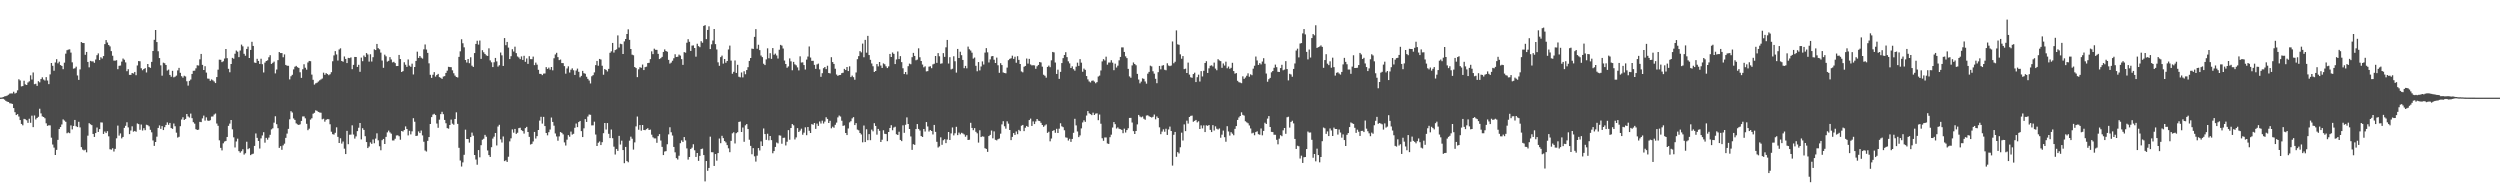 <?xml version="1.0" encoding="UTF-8"?>
<svg xmlns="http://www.w3.org/2000/svg" width="1920" height="150">
  <path d="M0 74.982h1v1.000H0zM1 74.895h1v1.000H1zM2 74.475h1v1.420H2zM3 74.042h1v2.525H3zM4 73.835h1v3.629H4zM5 73.431h1v4.655H5zM6 72.781h1v5.534H6zM7 71.911h1v7.408H7zM8 71.735h1v7.723H8zM9 71.783h1v8.018H9zM10 70.464h1v12.533H10zM11 71.809h1v14.378H11zM12 71.263h1v17.131H12zM13 69.400h1v18.230H13zM14 60.881h1v28.594H14zM15 61.774h1v30.461H15zM16 66.371h1v28.787H16zM17 66.079h1v30.159H17zM18 62.017h1v29.256H18zM19 64.806h1v26.860H19zM20 65.304h1v27.074H20zM21 63.345h1v31.008H21zM22 62.461h1v28.738H22zM23 57.837h1v36.451H23zM24 61.100h1v27.721H24zM25 55.664h1v41.953H25zM26 64.675h1v24.015H26zM27 64.306h1v27.443H27zM28 65.943h1v24.667H28zM29 62.363h1v27.355H29zM30 63.228h1v20.281H30zM31 60.733h1v26.352H31zM32 59.408h1v30.003H32zM33 61.083h1v28.771H33zM34 61.830h1v29.000H34zM35 59.238h1v35.459H35zM36 61.855h1v34.812H36zM37 64.639h1v31.583H37zM38 57.144h1v39.169H38zM39 48.378h1v57.326H39zM40 50.558h1v60.447H40zM41 54.338h1v59.014H41zM42 47.978h1v71.083H42zM43 45.471h1v69.640H43zM44 48.651h1v58.784H44zM45 47.383h1v51.723H45zM46 49.958h1v47.625H46zM47 50.636h1v44.943H47zM48 53.142h1v38.532H48zM49 48.114h1v44.454H49zM50 41.235h1v52.329H50zM51 38.529h1v63.813H51zM52 38.069h1v63.674H52zM53 37.883h1v64.417H53zM54 40.419h1v55.886H54zM55 47.869h1v51.487H55zM56 52.742h1v43.988H56zM57 52.417h1v39.682H57zM58 51.194h1v45.758H58zM59 57.948h1v39.614H59zM60 61.342h1v32.195H60zM61 53.297h1v44.559H61zM62 32.287h1v80.696H62zM63 32.975h1v81.923H63zM64 33.099h1v82.414H64zM65 42.071h1v72.905H65zM66 39.860h1v77.122H66zM67 47.589h1v56.581H67zM68 51.723h1v42.890H68zM69 46.747h1v48.669H69zM70 47.158h1v48.932H70zM71 47.155h1v55.684H71zM72 48.246h1v56.944H72zM73 45.720h1v56.500H73zM74 42.382h1v55.562H74zM75 41.015h1v60.294H75zM76 46.115h1v53.036H76zM77 43.988h1v50.015H77zM78 44.949h1v49.159H78zM79 43.072h1v59.813H79zM80 33.918h1v67.123H80zM81 30.766h1v71.436H81zM82 32.640h1v68.133H82zM83 34.566h1v70.115H83zM84 35.638h1v79.008H84zM85 39.255h1v75.693H85zM86 42.799h1v71.079H86zM87 46.544h1v69.835H87zM88 46.604h1v67.733H88zM89 46.241h1v59.985H89zM90 53.162h1v43.279H90zM91 50.548h1v53.600H91zM92 50.339h1v52.116H92zM93 47.326h1v58.953H93zM94 44.966h1v60.218H94zM95 45.899h1v52.286H95zM96 47.941h1v48.667H96zM97 54.668h1v39.244H97zM98 53.145h1v44.691H98zM99 57.509h1v45.517H99zM100 57.522h1v42.725H100zM101 56.075h1v40.964H101zM102 56.466h1v44.670H102zM103 55.259h1v45.295H103zM104 57.773h1v43.375H104zM105 50.271h1v44.562H105zM106 46.878h1v48.448H106zM107 47.059h1v52.629H107zM108 52.447h1v43.200H108zM109 53.978h1v46.258H109zM110 52.976h1v45.480H110zM111 52.340h1v47.640H111zM112 55.655h1v40.147H112zM113 49.157h1v46.994H113zM114 51.532h1v45.486H114zM115 52.146h1v47.528H115zM116 47.514h1v54.136H116zM117 39.151h1v68.714H117zM118 30.543h1v81.470H118zM119 23.048h1v86.011H119zM120 32.327h1v72.628H120zM121 39.372h1v58.904H121zM122 44.620h1v51.698H122zM123 50.175h1v48.801H123zM124 58.124h1v38.724H124zM125 48.108h1v51.782H125zM126 48.580h1v49.098H126zM127 49.945h1v46.004H127zM128 54.181h1v39.838H128zM129 53.432h1v42.390H129zM130 57.550h1v36.886H130zM131 58.922h1v39.419H131zM132 54.365h1v44.601H132zM133 59.382h1v35.478H133zM134 58.864h1v38.090H134zM135 58.057h1v43.835H135zM136 54.042h1v51.642H136zM137 52.100h1v52.956H137zM138 55.925h1v40.977H138zM139 58.530h1v33.267H139zM140 59.643h1v30.410H140zM141 58.169h1v34.002H141zM142 58.727h1v32.603H142zM143 62.416h1v25.128H143zM144 65.720h1v23.748H144zM145 62.116h1v28.139H145zM146 61.090h1v26.131H146zM147 56.799h1v33.992H147zM148 54.352h1v39.515H148zM149 54.252h1v40.737H149zM150 52.467h1v46.774H150zM151 50.147h1v49.702H151zM152 50.328h1v49.266H152zM153 45.563h1v48.028H153zM154 41.435h1v52.354H154zM155 49.820h1v41.122H155zM156 53.753h1v35.026H156zM157 50.835h1v41.786H157zM158 55.736h1v34.361H158zM159 60.337h1v32.214H159zM160 60.469h1v32.402H160zM161 62.046h1v30.259H161zM162 60.997h1v28.571H162zM163 61.710h1v27.758H163zM164 62.568h1v25.420H164zM165 63.798h1v23.401H165zM166 59.172h1v35.717H166zM167 53.500h1v43.114H167zM168 45.823h1v61.931H168zM169 45.942h1v67.608H169zM170 47.708h1v67.818H170zM171 47.043h1v63.057H171zM172 44.931h1v63.771H172zM173 37.629h1v70.632H173zM174 44.686h1v60.505H174zM175 52.826h1v43.842H175zM176 55.486h1v39.425H176zM177 49.159h1v43.024H177zM178 44.432h1v54.894H178zM179 45.116h1v60.365H179zM180 41.271h1v71.974H180zM181 38.786h1v69.843H181zM182 39.691h1v66.825H182zM183 43.857h1v72.202H183zM184 38.791h1v78.442H184zM185 34.236h1v81.882H185zM186 35.579h1v79.081H186zM187 41.337h1v77.374H187zM188 42.795h1v74.909H188zM189 37.562h1v71.276H189zM190 35.776h1v78.804H190zM191 44.565h1v69.267H191zM192 38.329h1v80.816H192zM193 32.079h1v86.367H193zM194 35.293h1v82.744H194zM195 48.047h1v64.004H195zM196 48.309h1v54.200H196zM197 45.178h1v60.727H197zM198 46.804h1v61.421H198zM199 49.125h1v64.930H199zM200 45.121h1v61.146H200zM201 49.305h1v54.751H201zM202 55.670h1v45.871H202zM203 48.072h1v61.484H203zM204 46.861h1v59.038H204zM205 46.355h1v60.907H205zM206 43.968h1v61.735H206zM207 42.391h1v61.136H207zM208 49.089h1v50.274H208zM209 48.243h1v50.323H209zM210 47.292h1v46.897H210zM211 56.387h1v32.894H211zM212 53.405h1v41.987H212zM213 46.194h1v52.256H213zM214 40.005h1v73.548H214zM215 40.731h1v71.487H215zM216 40.770h1v74.295H216zM217 44.003h1v67.675H217zM218 41.774h1v68.554H218zM219 49.861h1v56.004H219zM220 50.492h1v52.103H220zM221 50.543h1v48.416H221zM222 60.967h1v30.692H222zM223 58.590h1v26.809H223zM224 57.446h1v28.960H224zM225 53.277h1v37.718H225zM226 51.272h1v40.854H226zM227 50.590h1v44.172H227zM228 51.594h1v43.969H228zM229 52.168h1v43.832H229zM230 55.480h1v40.005H230zM231 59.788h1v33.108H231zM232 53.197h1v36.255H232zM233 49.359h1v40.034H233zM234 52.010h1v38.888H234zM235 53.482h1v41.608H235zM236 47.984h1v51.989H236zM237 46.797h1v52.032H237zM238 46.978h1v44.883H238zM239 57.272h1v33.548H239zM240 61.305h1v26.063H240zM241 64.975h1v21.636H241zM242 63.986h1v20.767H242zM243 63.518h1v21.632H243zM244 62.621h1v23.344H244zM245 61.705h1v24.662H245zM246 61.016h1v25.569H246zM247 60.293h1v31.358H247zM248 55.830h1v35.357H248zM249 57.437h1v36.020H249zM250 56.190h1v35.819H250zM251 56.872h1v34.620H251zM252 57.763h1v33.856H252zM253 57.037h1v38.383H253zM254 55.458h1v45.721H254zM255 47.029h1v56.025H255zM256 42.569h1v60.789H256zM257 39.257h1v62.750H257zM258 41.840h1v55.970H258zM259 46.484h1v58.616H259zM260 38.009h1v71.801H260zM261 37.111h1v69.092H261zM262 46.859h1v63.432H262zM263 47.402h1v61.271H263zM264 43.373h1v70.817H264zM265 45.249h1v73.082H265zM266 48.411h1v52.086H266zM267 44.451h1v66.275H267zM268 44.641h1v58.825H268zM269 44.087h1v59.283H269zM270 53.143h1v43.134H270zM271 49.806h1v53.516H271zM272 43.703h1v62.725H272zM273 43.774h1v61.006H273zM274 51.399h1v49.289H274zM275 49.789h1v48.296H275zM276 55.151h1v39.316H276zM277 44.214h1v62.819H277zM278 47.005h1v51.443H278zM279 42.662h1v57.101H279zM280 43.851h1v60.775H280zM281 40.774h1v68.335H281zM282 41.839h1v71.870H282zM283 47.318h1v65.231H283zM284 41.665h1v67.691H284zM285 47.248h1v63.260H285zM286 43.917h1v63.186H286zM287 37.871h1v72.179H287zM288 38.437h1v68.031H288zM289 33.746h1v68.633H289zM290 37.032h1v70.727H290zM291 37.896h1v74.422H291zM292 40.402h1v74.985H292zM293 46.494h1v61.202H293zM294 52.066h1v54.643H294zM295 41.970h1v68.637H295zM296 43.258h1v61.851H296zM297 47.289h1v54.368H297zM298 46.689h1v53.622H298zM299 43.871h1v57.823H299zM300 45.650h1v56.996H300zM301 47.914h1v59.958H301zM302 47.441h1v60.451H302zM303 48.499h1v58.068H303zM304 50.757h1v53.289H304zM305 50.685h1v53.183H305zM306 42.192h1v62.483H306zM307 45.385h1v61.926H307zM308 55.315h1v45.303H308zM309 54.606h1v46.443H309zM310 47.841h1v52.045H310zM311 49.723h1v47.337H311zM312 51.371h1v47.692H312zM313 45.652h1v58.312H313zM314 50.405h1v50.064H314zM315 51.293h1v51.931H315zM316 48.916h1v51.944H316zM317 57.182h1v33.606H317zM318 51.457h1v42.017H318zM319 46.790h1v57.675H319zM320 39.695h1v64.507H320zM321 44.468h1v56.430H321zM322 42.986h1v59.196H322zM323 44.270h1v55.967H323zM324 45.019h1v58.959H324zM325 37.899h1v70.957H325zM326 34.147h1v81.438H326zM327 38.021h1v78.366H327zM328 40.586h1v67.612H328zM329 48.622h1v56.652H329zM330 57.450h1v37.758H330zM331 59.795h1v30.152H331zM332 57.395h1v30.617H332zM333 55.410h1v32.000H333zM334 58.811h1v29.573H334zM335 57.582h1v37.308H335zM336 56.744h1v41.399H336zM337 59.242h1v32.640H337zM338 59.747h1v27.893H338zM339 60.576h1v25.308H339zM340 58.796h1v28.901H340zM341 58.459h1v33.644H341zM342 56.004h1v38.659H342zM343 54.297h1v44.100H343zM344 51.306h1v47.511H344zM345 51.494h1v44.493H345zM346 51.588h1v40.271H346zM347 54.005h1v40.985H347zM348 56.285h1v39.497H348zM349 58.037h1v33.331H349zM350 59.114h1v27.147H350zM351 59.507h1v35.620H351zM352 43.676h1v69.812H352zM353 39.441h1v83.827H353zM354 30.144h1v97.729H354zM355 33.224h1v91.500H355zM356 36.364h1v82.500H356zM357 46.062h1v53.514H357zM358 48.009h1v58.721H358zM359 45.323h1v61.462H359zM360 48.520h1v61.015H360zM361 44.002h1v61.268H361zM362 50.433h1v51.381H362zM363 51.401h1v52.829H363zM364 40.733h1v78.293H364zM365 33.723h1v88.818H365zM366 31.271h1v95.240H366zM367 34.270h1v80.960H367zM368 31.128h1v89.678H368zM369 45.228h1v66.262H369zM370 38.572h1v68.765H370zM371 40.148h1v66.415H371zM372 41.430h1v62.152H372zM373 42.559h1v62.447H373zM374 42.975h1v72.593H374zM375 37.109h1v81.962H375zM376 46.402h1v74.125H376zM377 47.860h1v65.203H377zM378 51.519h1v54.906H378zM379 47.807h1v57.168H379zM380 44.500h1v57.621H380zM381 47.150h1v64.558H381zM382 51.139h1v46.020H382zM383 50.116h1v45.707H383zM384 40.365h1v66.631H384zM385 42.501h1v66.957H385zM386 50.650h1v54.133H386zM387 29.240h1v94.497H387zM388 34.689h1v88.463H388zM389 32.184h1v92.156H389zM390 36.535h1v83.834H390zM391 45.372h1v63.245H391zM392 43.178h1v63.086H392zM393 37.797h1v61.590H393zM394 39.581h1v62.327H394zM395 35.858h1v63.182H395zM396 40.813h1v62.017H396zM397 43.374h1v58.561H397zM398 44.127h1v54.280H398zM399 45.427h1v52.685H399zM400 43.313h1v56.643H400zM401 46.006h1v54.661H401zM402 42.861h1v59.733H402zM403 47.463h1v50.967H403zM404 44.899h1v52.548H404zM405 49.055h1v52.313H405zM406 43.177h1v61.951H406zM407 45.416h1v65.577H407zM408 45.477h1v65.011H408zM409 43.464h1v65.157H409zM410 50.018h1v51.311H410zM411 48.090h1v58.308H411zM412 49.672h1v54.890H412zM413 53.627h1v46.193H413zM414 56.703h1v35.935H414zM415 56.767h1v32.936H415zM416 57.677h1v37.250H416zM417 56.547h1v33.204H417zM418 56.440h1v40.386H418zM419 51.535h1v50.634H419zM420 52.930h1v50.991H420zM421 51.896h1v49.617H421zM422 53.458h1v46.039H422zM423 51.451h1v38.790H423zM424 54.006h1v39.639H424zM425 44.760h1v51.770H425zM426 41.831h1v60.650H426zM427 40.576h1v64.219H427zM428 43.865h1v64.193H428zM429 46.182h1v58.547H429zM430 45.712h1v55.699H430zM431 48.447h1v53.582H431zM432 48.475h1v54.728H432zM433 50.805h1v58.545H433zM434 56.566h1v55.222H434zM435 52.597h1v54.690H435zM436 50.966h1v52.833H436zM437 55.699h1v49.316H437zM438 53.575h1v47.488H438zM439 52.487h1v50.909H439zM440 53.957h1v48.808H440zM441 57.573h1v40.581H441zM442 54.172h1v40.705H442zM443 52.689h1v44.972H443zM444 55.146h1v38.602H444zM445 59.407h1v33.466H445zM446 58.251h1v42.473H446zM447 54.424h1v50.831H447zM448 56.240h1v42.295H448zM449 56.629h1v34.870H449zM450 58.914h1v34.707H450zM451 60.572h1v28.942H451zM452 61.844h1v26.094H452zM453 64.088h1v24.093H453zM454 58.590h1v37.698H454zM455 57.684h1v38.568H455zM456 55.595h1v37.836H456zM457 50.012h1v53.301H457zM458 46.791h1v65.353H458zM459 50.478h1v59.151H459zM460 45.253h1v63.395H460zM461 45.735h1v65.680H461zM462 50.485h1v58.726H462zM463 57.411h1v44.911H463zM464 53.046h1v41.432H464zM465 53.709h1v45.782H465zM466 54.896h1v39.641H466zM467 52.888h1v49.862H467zM468 40.564h1v65.481H468zM469 39.426h1v60.071H469zM470 32.969h1v73.163H470zM471 40.370h1v72.270H471zM472 38.474h1v80.212H472zM473 37.871h1v76.521H473zM474 27.167h1v88.678H474zM475 36.515h1v67.846H475zM476 33.594h1v77.396H476zM477 33.948h1v74.105H477zM478 41.487h1v73.759H478zM479 31.817h1v93.518H479zM480 29.938h1v82.915H480zM481 26.099h1v97.603H481zM482 22.523h1v102.114H482zM483 30.610h1v77.420H483zM484 37.613h1v67.370H484zM485 42.003h1v64.552H485zM486 42.456h1v72.447H486zM487 51.474h1v57.887H487zM488 52.256h1v44.810H488zM489 59.236h1v30.281H489zM490 53.243h1v46.391H490zM491 51.629h1v44.402H491zM492 52.086h1v48.246H492zM493 49.550h1v46.445H493zM494 53.831h1v46.004H494zM495 51.542h1v48.463H495zM496 51.198h1v47.983H496zM497 48.446h1v50.014H497zM498 48.232h1v51.616H498zM499 45.425h1v54.093H499zM500 39.432h1v63.995H500zM501 41.556h1v63.890H501zM502 37.393h1v68.895H502zM503 38.255h1v68.040H503zM504 38.297h1v71.382H504zM505 41.386h1v63.167H505zM506 45.361h1v57.663H506zM507 44.708h1v63.218H507zM508 43.697h1v69.091H508zM509 39.880h1v79.187H509zM510 37.926h1v78.450H510zM511 39.189h1v76.890H511zM512 39.738h1v71.077H512zM513 45.955h1v57.247H513zM514 48.825h1v48.932H514zM515 48.069h1v53.503H515zM516 46.628h1v57.455H516zM517 44.763h1v68.068H517zM518 41.696h1v75.306H518zM519 43.786h1v77.646H519zM520 43.566h1v78.930H520zM521 41.926h1v77.675H521zM522 42.709h1v67.281H522zM523 45.436h1v62.400H523zM524 49.798h1v59.231H524zM525 40.037h1v65.233H525zM526 40.438h1v67.382H526zM527 32.816h1v81.174H527zM528 30.085h1v92.501H528zM529 32.110h1v88.478H529zM530 39.110h1v75.341H530zM531 35.038h1v78.353H531zM532 34.876h1v75.939H532zM533 36.839h1v78.566H533zM534 43.523h1v76.992H534zM535 33.608h1v83.894H535zM536 35.450h1v88.091H536zM537 36.252h1v83.458H537zM538 31.649h1v82.831H538zM539 32.813h1v81.297H539zM540 19.924h1v99.191H540zM541 19.315h1v119.995H541zM542 30.076h1v93.598H542zM543 22.967h1v108.200H543zM544 20.223h1v108.750H544zM545 37.695h1v67.243H545zM546 34.058h1v82.840H546zM547 31.151h1v85.769H547zM548 22.247h1v105.171H548zM549 33.912h1v84.401H549zM550 38.005h1v85.403H550zM551 47.849h1v69.689H551zM552 50.517h1v55.857H552zM553 43.867h1v66.134H553zM554 42.722h1v61.574H554zM555 48.864h1v57.215H555zM556 45.294h1v63.060H556zM557 48.161h1v61.233H557zM558 46.837h1v64.610H558zM559 38.002h1v75.926H559zM560 35.044h1v81.826H560zM561 46.527h1v61.664H561zM562 56.615h1v45.809H562zM563 55.149h1v46.412H563zM564 46.412h1v63.771H564zM565 56.015h1v46.272H565zM566 49.785h1v51.761H566zM567 58.950h1v34.690H567zM568 59.384h1v33.950H568zM569 55.658h1v45.728H569zM570 59.438h1v38.515H570zM571 54.740h1v54.137H571zM572 57.049h1v39.185H572zM573 53.822h1v41.447H573zM574 51.629h1v47.477H574zM575 46.779h1v60.539H575zM576 44.546h1v67.502H576zM577 37.303h1v81.167H577zM578 37.581h1v76.209H578zM579 28.296h1v91.743H579zM580 22.356h1v101.752H580zM581 37.447h1v82.116H581zM582 34.337h1v79.388H582zM583 38.523h1v77.022H583zM584 42.675h1v65.926H584zM585 43.874h1v68.236H585zM586 48.960h1v49.692H586zM587 49.985h1v52.963H587zM588 45.621h1v61.813H588zM589 37.133h1v65.559H589zM590 44.730h1v63.040H590zM591 40.835h1v63.615H591zM592 45.191h1v62.454H592zM593 36.932h1v80.787H593zM594 42.020h1v73.983H594zM595 41.183h1v71.667H595zM596 42.587h1v66.864H596zM597 44.975h1v65.149H597zM598 38.208h1v65.730H598zM599 34.440h1v69.719H599zM600 35.025h1v75.382H600zM601 37.257h1v68.645H601zM602 46.480h1v59.241H602zM603 49.161h1v62.557H603zM604 52.014h1v56.821H604zM605 50.977h1v48.945H605zM606 44.846h1v62.475H606zM607 47.120h1v51.189H607zM608 53.950h1v41.345H608zM609 47.491h1v48.755H609zM610 49.413h1v57.676H610zM611 50.151h1v55.349H611zM612 51.748h1v46.651H612zM613 54.072h1v47.323H613zM614 43.265h1v57.058H614zM615 48.017h1v50.820H615zM616 47.892h1v55.591H616zM617 49.996h1v51.872H617zM618 53.389h1v44.387H618zM619 45.765h1v58.057H619zM620 43.438h1v54.091H620zM621 35.706h1v64.729H621zM622 44.177h1v57.988H622zM623 46.767h1v48.562H623zM624 46.719h1v49.088H624zM625 49.840h1v44.630H625zM626 52.883h1v46.095H626zM627 49.473h1v45.454H627zM628 48.851h1v47.807H628zM629 53.316h1v39.954H629zM630 58.970h1v35.916H630zM631 56.214h1v36.460H631zM632 52.362h1v42.486H632zM633 51.462h1v41.934H633zM634 53.087h1v36.962H634zM635 50.497h1v40.829H635zM636 56.077h1v38.363H636zM637 56.356h1v36.420H637zM638 43.931h1v54.642H638zM639 47.683h1v49.578H639zM640 49.123h1v49.001H640zM641 52.783h1v43.042H641zM642 57.250h1v36.903H642zM643 58.242h1v31.898H643zM644 57.660h1v31.049H644zM645 57.544h1v31.946H645zM646 56.161h1v36.574H646zM647 55.874h1v40.810H647zM648 52.908h1v43.422H648zM649 53.821h1v48.342H649zM650 51.453h1v52.265H650zM651 54.561h1v44.108H651zM652 50.958h1v43.055H652zM653 59.165h1v33.898H653zM654 58.086h1v32.847H654zM655 59.294h1v30.639H655zM656 61.244h1v34.822H656zM657 55.670h1v38.882H657zM658 45.466h1v54.085H658zM659 43.131h1v56.956H659zM660 39.245h1v62.874H660zM661 40.255h1v63.014H661zM662 33.490h1v75.826H662zM663 43.985h1v52.403H663zM664 30.642h1v78.449H664zM665 40.442h1v58.810H665zM666 27.553h1v80.122H666zM667 42.270h1v60.752H667zM668 45.933h1v61.725H668zM669 48.752h1v50.788H669zM670 50.877h1v50.004H670zM671 55.248h1v39.376H671zM672 54.543h1v42.194H672zM673 49.224h1v54.186H673zM674 50.974h1v48.049H674zM675 47.616h1v52.819H675zM676 50.320h1v58.752H676zM677 52.192h1v55.134H677zM678 48.686h1v51.361H678zM679 49.355h1v53.418H679zM680 50.924h1v52.038H680zM681 52.259h1v56.195H681zM682 51.016h1v50.364H682zM683 41.407h1v56.885H683zM684 43.792h1v52.383H684zM685 40.313h1v59.741H685zM686 41.381h1v56.583H686zM687 49.220h1v48.117H687zM688 45.682h1v57.446H688zM689 39.522h1v64.164H689zM690 45.367h1v55.788H690zM691 43.104h1v64.343H691zM692 47.710h1v60.685H692zM693 52.406h1v43.842H693zM694 56.864h1v45.119H694zM695 55.319h1v40.502H695zM696 57.176h1v32.969H696zM697 50.818h1v44.435H697zM698 48.830h1v50.223H698zM699 49.356h1v55.442H699zM700 43.927h1v71.193H700zM701 40.623h1v70.118H701zM702 42.976h1v68.290H702zM703 46.308h1v52.827H703zM704 45.778h1v49.490H704zM705 37.114h1v61.927H705zM706 43.964h1v56.263H706zM707 46.847h1v57.671H707zM708 49.565h1v55.666H708zM709 51.725h1v47.343H709zM710 50.936h1v50.055H710zM711 54.849h1v38.876H711zM712 54.611h1v42.512H712zM713 51.220h1v49.778H713zM714 50.870h1v49.012H714zM715 52.356h1v48.276H715zM716 49.467h1v53.813H716zM717 48.949h1v46.996H717zM718 42.994h1v58.294H718zM719 48.278h1v60.620H719zM720 40.792h1v72.495H720zM721 43.208h1v69.244H721zM722 48.967h1v56.513H722zM723 48.641h1v62.590H723zM724 40.800h1v66.918H724zM725 43.675h1v63.235H725zM726 36.369h1v73.550H726zM727 30.659h1v76.490H727zM728 48.781h1v52.611H728zM729 43.933h1v63.598H729zM730 53.320h1v49.113H730zM731 52.775h1v45.130H731zM732 43.210h1v60.790H732zM733 47.027h1v55.318H733zM734 55.746h1v41.647H734zM735 37.569h1v66.207H735zM736 44.541h1v57.296H736zM737 39.748h1v63.435H737zM738 42.409h1v59.557H738zM739 46.052h1v56.461H739zM740 52.398h1v50.883H740zM741 50.589h1v54.441H741zM742 52.464h1v51.369H742zM743 35.800h1v71.732H743zM744 37.848h1v69.446H744zM745 38.823h1v55.509H745zM746 40.430h1v57.822H746zM747 45.024h1v54.944H747zM748 44.206h1v54.185H748zM749 50.536h1v50.677H749zM750 54.743h1v47.634H750zM751 47.685h1v61.811H751zM752 54.043h1v46.010H752zM753 51.042h1v54.231H753zM754 47.149h1v57.536H754zM755 49.550h1v55.404H755zM756 40.388h1v73.411H756zM757 36.960h1v77.408H757zM758 40.212h1v76.410H758zM759 47.954h1v56.547H759zM760 45.630h1v57.940H760zM761 43.283h1v56.975H761zM762 43.022h1v63.207H762zM763 45.865h1v55.057H763zM764 48.393h1v58.960H764zM765 44.224h1v63.597H765zM766 50.101h1v56.829H766zM767 55.922h1v50.487H767zM768 48.514h1v54.153H768zM769 49.955h1v45.560H769zM770 55.657h1v37.414H770zM771 56.049h1v40.946H771zM772 56.295h1v42.539H772zM773 51.899h1v41.295H773zM774 46.245h1v48.725H774zM775 45.230h1v54.587H775zM776 44.745h1v62.881H776zM777 42.764h1v62.331H777zM778 45.201h1v57.015H778zM779 43.568h1v60.036H779zM780 48.182h1v52.776H780zM781 43.161h1v59.924H781zM782 45.986h1v53.729H782zM783 49.138h1v51.583H783zM784 54.885h1v41.697H784zM785 55.528h1v40.417H785zM786 51.253h1v49.440H786zM787 50.632h1v47.466H787zM788 44.966h1v51.761H788zM789 48.837h1v48.673H789zM790 45.196h1v47.019H790zM791 49.492h1v41.586H791zM792 50.208h1v46.530H792zM793 50.056h1v43.162H793zM794 50.204h1v45.090H794zM795 52.835h1v40.468H795zM796 50.871h1v40.539H796zM797 49.890h1v42.847H797zM798 47.621h1v45.335H798zM799 47.987h1v46.314H799zM800 51.187h1v44.829H800zM801 57.399h1v40.007H801zM802 58.184h1v38.175H802zM803 59.659h1v35.861H803zM804 51.419h1v50.628H804zM805 50.368h1v50.814H805zM806 51.596h1v56.963H806zM807 46.359h1v60.030H807zM808 39.887h1v60.693H808zM809 40.247h1v59.716H809zM810 48.021h1v53.952H810zM811 56.802h1v42.138H811zM812 53.481h1v48.648H812zM813 60.593h1v38.198H813zM814 55.185h1v39.470H814zM815 48.420h1v48.623H815zM816 44.635h1v53.034H816zM817 42.245h1v57.781H817zM818 40.074h1v65.448H818zM819 43.899h1v61.859H819zM820 47.127h1v60.781H820zM821 48.676h1v57.943H821zM822 52.243h1v56.706H822zM823 50.933h1v55.775H823zM824 53.151h1v48.832H824zM825 54.251h1v36.992H825zM826 51.193h1v45.126H826zM827 48.117h1v52.842H827zM828 50.569h1v54.733H828zM829 45.438h1v58.563H829zM830 48.113h1v50.486H830zM831 55.106h1v38.939H831zM832 52.685h1v39.734H832zM833 53.683h1v39.901H833zM834 58.442h1v30.291H834zM835 60.957h1v24.331H835zM836 62.582h1v24.439H836zM837 63.325h1v24.343H837zM838 62.043h1v26.380H838zM839 61.810h1v24.733H839zM840 62.672h1v25.668H840zM841 63.946h1v23.293H841zM842 63.072h1v23.943H842zM843 58.780h1v33.550H843zM844 58.055h1v29.925H844zM845 54.118h1v40.896H845zM846 47.154h1v59.016H846zM847 45.391h1v62.752H847zM848 46.424h1v59.154H848zM849 43.498h1v62.078H849zM850 49.643h1v60.530H850zM851 48.021h1v62.543H851zM852 48.036h1v57.341H852zM853 46.257h1v57.156H853zM854 48.109h1v49.819H854zM855 53.893h1v39.847H855zM856 48.874h1v46.487H856zM857 51.854h1v46.852H857zM858 50.420h1v47.399H858zM859 46.349h1v52.582H859zM860 43.731h1v55.513H860zM861 36.411h1v63.341H861zM862 36.401h1v65.921H862zM863 39.896h1v58.895H863zM864 43.286h1v58.478H864zM865 44.660h1v55.230H865zM866 52.891h1v45.639H866zM867 58.651h1v31.928H867zM868 59.704h1v30.809H868zM869 50.233h1v43.882H869zM870 47.991h1v52.729H870zM871 49.146h1v53.766H871zM872 50.099h1v50.514H872zM873 56.728h1v38.789H873zM874 61.091h1v27.194H874zM875 63.988h1v25.530H875zM876 62.645h1v27.459H876zM877 60.165h1v29.309H877zM878 60.588h1v30.586H878zM879 62.547h1v29.392H879zM880 64.272h1v24.461H880zM881 56.565h1v31.968H881zM882 55.175h1v34.130H882zM883 50.436h1v39.359H883zM884 50.984h1v39.290H884zM885 54.720h1v34.992H885zM886 56.560h1v31.413H886zM887 60.495h1v31.139H887zM888 63.877h1v25.587H888zM889 55.465h1v35.168H889zM890 50.634h1v47.178H890zM891 53.269h1v49.814H891zM892 50.431h1v50.647H892zM893 50.021h1v49.312H893zM894 53.547h1v47.631H894zM895 53.958h1v44.924H895zM896 48.596h1v55.045H896zM897 50.337h1v49.067H897zM898 50.771h1v46.480H898zM899 50.339h1v50.290H899zM900 31.839h1v95.345H900zM901 48.574h1v54.936H901zM902 47.387h1v53.914H902zM903 23.360h1v97.067H903zM904 34.052h1v82.809H904zM905 34.408h1v83.434H905zM906 41.729h1v71.370H906zM907 45.126h1v56.750H907zM908 43.075h1v64.856H908zM909 53.099h1v42.436H909zM910 52.740h1v47.954H910zM911 56.074h1v36.587H911zM912 48.102h1v46.830H912zM913 57.280h1v32.569H913zM914 59.353h1v29.621H914zM915 59.729h1v29.046H915zM916 56.864h1v36.623H916zM917 55.795h1v37.008H917zM918 63.013h1v29.116H918zM919 59.296h1v34.729H919zM920 57.331h1v35.815H920zM921 62.618h1v36.469H921zM922 54.609h1v41.720H922zM923 58.707h1v39.888H923zM924 54.376h1v41.917H924zM925 48.395h1v53.008H925zM926 46.983h1v49.296H926zM927 56.003h1v40.644H927zM928 52.487h1v43.531H928zM929 50.477h1v49.261H929zM930 50.159h1v51.275H930zM931 51.024h1v45.060H931zM932 48.074h1v52.186H932zM933 52.700h1v44.305H933zM934 53.952h1v44.927H934zM935 45.477h1v54.028H935zM936 46.437h1v52.212H936zM937 46.961h1v58.833H937zM938 52.070h1v51.342H938zM939 48.747h1v51.558H939zM940 50.322h1v55.028H940zM941 47.355h1v61.496H941zM942 52.435h1v44.478H942zM943 51.075h1v49.868H943zM944 52.863h1v51.272H944zM945 52.057h1v49.471H945zM946 48.236h1v54.395H946zM947 54.571h1v49.308H947zM948 56.583h1v42.366H948zM949 56.123h1v40.675H949zM950 62.033h1v30.072H950zM951 63.118h1v27.095H951zM952 63.433h1v25.644H952zM953 63.883h1v22.365H953zM954 58.622h1v29.592H954zM955 60.591h1v28.214H955zM956 59.569h1v33.575H956zM957 58.151h1v35.802H957zM958 56.318h1v38.357H958zM959 58.931h1v37.416H959zM960 57.080h1v41.593H960zM961 57.738h1v44.718H961zM962 52.747h1v49.214H962zM963 50.472h1v53.412H963zM964 43.405h1v57.998H964zM965 46.454h1v54.408H965zM966 49.877h1v53.199H966zM967 48.474h1v54.997H967zM968 49.441h1v49.205H968zM969 47.283h1v56.666H969zM970 44.681h1v55.881H970zM971 48.948h1v45.321H971zM972 56.462h1v38.780H972zM973 62.792h1v28.311H973zM974 60.831h1v28.302H974zM975 59.784h1v37.730H975zM976 55.540h1v45.752H976zM977 54.544h1v46.874H977zM978 52.055h1v51.417H978zM979 49.610h1v53.929H979zM980 51.620h1v55.747H980zM981 55.129h1v55.704H981zM982 55.301h1v51.194H982zM983 52.272h1v51.551H983zM984 49.780h1v54.839H984zM985 53.953h1v46.151H985zM986 53.440h1v44.851H986zM987 46.943h1v55.838H987zM988 53.040h1v37.012H988zM989 61.728h1v27.920H989zM990 56.668h1v41.342H990zM991 57.208h1v36.415H991zM992 58.922h1v33.778H992zM993 52.922h1v41.866H993zM994 48.764h1v57.929H994zM995 38.828h1v75.528H995zM996 37.385h1v74.559H996zM997 44.100h1v68.228H997zM998 33.408h1v88.325H998zM999 33.090h1v86.470H999zM1000 25.673h1v99.468H1000zM1001 22.343h1v98.461H1001zM1002 26.410h1v94.176H1002zM1003 39.842h1v74.656H1003zM1004 45.621h1v55.405H1004zM1005 38.029h1v63.813H1005zM1006 44.188h1v57.567H1006zM1007 29.221h1v78.167H1007zM1008 26.150h1v94.991H1008zM1009 27.121h1v91.158H1009zM1010 19.382h1v104.497H1010zM1011 36.824h1v77.336H1011zM1012 36.207h1v82.894H1012zM1013 35.723h1v88.958H1013zM1014 34.882h1v85.717H1014zM1015 36.016h1v72.416H1015zM1016 52.096h1v45.832H1016zM1017 46.113h1v52.432H1017zM1018 41.645h1v61.176H1018zM1019 48.896h1v51.993H1019zM1020 50.000h1v54.522H1020zM1021 47.117h1v51.551H1021zM1022 52.015h1v48.195H1022zM1023 44.277h1v60.165H1023zM1024 51.551h1v46.465H1024zM1025 58.052h1v41.021H1025zM1026 55.932h1v43.160H1026zM1027 55.512h1v47.846H1027zM1028 56.468h1v43.007H1028zM1029 57.297h1v44.508H1029zM1030 55.265h1v50.467H1030zM1031 49.462h1v53.769H1031zM1032 44.450h1v63.112H1032zM1033 47.492h1v64.620H1033zM1034 49.361h1v54.166H1034zM1035 53.410h1v48.794H1035zM1036 53.416h1v44.154H1036zM1037 56.672h1v37.359H1037zM1038 51.131h1v43.524H1038zM1039 42.460h1v52.709H1039zM1040 52.228h1v45.931H1040zM1041 52.150h1v49.889H1041zM1042 51.998h1v47.598H1042zM1043 49.993h1v51.204H1043zM1044 40.667h1v63.713H1044zM1045 41.821h1v58.738H1045zM1046 45.309h1v55.146H1046zM1047 44.410h1v57.020H1047zM1048 48.732h1v43.831H1048zM1049 51.497h1v47.326H1049zM1050 54.579h1v46.245H1050zM1051 52.515h1v49.878H1051zM1052 45.511h1v59.099H1052zM1053 41.657h1v60.161H1053zM1054 42.595h1v60.109H1054zM1055 47.097h1v49.096H1055zM1056 56.246h1v36.547H1056zM1057 59.697h1v30.044H1057zM1058 67.771h1v27.321H1058zM1059 63.001h1v31.458H1059zM1060 55.815h1v39.094H1060zM1061 55.128h1v40.351H1061zM1062 49.617h1v49.920H1062zM1063 47.372h1v47.385H1063zM1064 55.577h1v42.427H1064zM1065 54.526h1v42.684H1065zM1066 61.490h1v26.962H1066zM1067 54.885h1v37.953H1067zM1068 51.593h1v45.555H1068zM1069 44.538h1v55.696H1069zM1070 49.512h1v54.355H1070zM1071 45.839h1v66.186H1071zM1072 44.630h1v67.969H1072zM1073 44.371h1v62.636H1073zM1074 42.200h1v69.590H1074zM1075 35.918h1v74.852H1075zM1076 49.115h1v69.120H1076zM1077 53.132h1v52.648H1077zM1078 48.685h1v60.091H1078zM1079 38.392h1v74.112H1079zM1080 41.506h1v73.878H1080zM1081 42.406h1v61.303H1081zM1082 37.466h1v79.378H1082zM1083 37.651h1v71.202H1083zM1084 37.656h1v67.263H1084zM1085 39.663h1v68.543H1085zM1086 36.689h1v72.287H1086zM1087 32.073h1v78.004H1087zM1088 36.179h1v72.251H1088zM1089 40.365h1v65.989H1089zM1090 42.277h1v66.937H1090zM1091 37.954h1v75.451H1091zM1092 40.240h1v73.786H1092zM1093 40.158h1v67.860H1093zM1094 45.654h1v65.528H1094zM1095 48.862h1v53.963H1095zM1096 52.404h1v46.084H1096zM1097 53.308h1v43.318H1097zM1098 51.862h1v49.753H1098zM1099 54.259h1v43.121H1099zM1100 52.827h1v45.527H1100zM1101 51.487h1v47.894H1101zM1102 60.325h1v34.275H1102zM1103 57.344h1v36.116H1103zM1104 53.830h1v43.394H1104zM1105 46.609h1v56.733H1105zM1106 45.703h1v59.775H1106zM1107 46.976h1v63.340H1107zM1108 44.282h1v73.856H1108zM1109 36.071h1v81.493H1109zM1110 43.771h1v73.629H1110zM1111 50.203h1v56.238H1111zM1112 52.337h1v52.756H1112zM1113 50.911h1v53.398H1113zM1114 53.940h1v48.463H1114zM1115 58.255h1v36.998H1115zM1116 53.461h1v48.052H1116zM1117 44.488h1v69.782H1117zM1118 47.349h1v61.653H1118zM1119 43.837h1v67.944H1119zM1120 43.190h1v68.163H1120zM1121 50.792h1v53.065H1121zM1122 51.859h1v46.146H1122zM1123 57.566h1v33.770H1123zM1124 47.479h1v49.973H1124zM1125 50.983h1v48.168H1125zM1126 53.320h1v42.960H1126zM1127 58.394h1v33.296H1127zM1128 52.116h1v44.972H1128zM1129 49.765h1v49.551H1129zM1130 52.773h1v46.297H1130zM1131 56.107h1v34.510H1131zM1132 58.561h1v31.383H1132zM1133 58.178h1v32.738H1133zM1134 61.346h1v30.149H1134zM1135 56.198h1v36.841H1135zM1136 61.342h1v33.778H1136zM1137 57.336h1v42.246H1137zM1138 57.563h1v44.760H1138zM1139 58.760h1v43.591H1139zM1140 57.362h1v42.694H1140zM1141 56.889h1v39.014H1141zM1142 54.840h1v36.900H1142zM1143 56.695h1v36.600H1143zM1144 57.557h1v37.722H1144zM1145 55.189h1v35.994H1145zM1146 52.146h1v39.971H1146zM1147 52.474h1v39.312H1147zM1148 51.360h1v39.809H1148zM1149 46.969h1v44.890H1149zM1150 43.642h1v56.004H1150zM1151 45.927h1v56.808H1151zM1152 50.261h1v54.433H1152zM1153 49.691h1v55.074H1153zM1154 49.978h1v53.377H1154zM1155 56.528h1v48.082H1155zM1156 57.773h1v45.011H1156zM1157 58.070h1v38.435H1157zM1158 59.426h1v32.530H1158zM1159 59.365h1v28.040H1159zM1160 57.647h1v33.129H1160zM1161 62.442h1v26.891H1161zM1162 62.062h1v27.186H1162zM1163 59.591h1v32.982H1163zM1164 60.419h1v28.659H1164zM1165 61.230h1v28.985H1165zM1166 58.739h1v32.009H1166zM1167 55.547h1v39.412H1167zM1168 43.903h1v57.938H1168zM1169 38.098h1v71.645H1169zM1170 38.109h1v72.138H1170zM1171 33.628h1v79.095H1171zM1172 39.999h1v72.840H1172zM1173 38.161h1v75.842H1173zM1174 29.340h1v79.851H1174zM1175 41.640h1v64.710H1175zM1176 50.334h1v52.805H1176zM1177 40.799h1v64.346H1177zM1178 42.026h1v58.052H1178zM1179 32.247h1v74.705H1179zM1180 40.046h1v65.244H1180zM1181 23.304h1v87.989H1181zM1182 28.173h1v84.885H1182zM1183 29.689h1v84.631H1183zM1184 21.677h1v96.807H1184zM1185 21.181h1v96.742H1185zM1186 24.281h1v105.134H1186zM1187 32.051h1v84.809H1187zM1188 42.869h1v65.232H1188zM1189 38.015h1v64.933H1189zM1190 40.276h1v65.329H1190zM1191 44.819h1v67.838H1191zM1192 45.108h1v65.119H1192zM1193 42.664h1v68.626H1193zM1194 36.382h1v76.975H1194zM1195 36.515h1v76.913H1195zM1196 32.629h1v75.919H1196zM1197 41.820h1v72.259H1197zM1198 36.736h1v76.278H1198zM1199 48.952h1v56.551H1199zM1200 47.580h1v64.662H1200zM1201 53.101h1v57.359H1201zM1202 47.021h1v63.645H1202zM1203 50.938h1v56.865H1203zM1204 48.966h1v52.685H1204zM1205 37.030h1v75.154H1205zM1206 36.617h1v80.134H1206zM1207 46.631h1v53.960H1207zM1208 48.678h1v54.582H1208zM1209 39.319h1v76.491H1209zM1210 38.420h1v78.816H1210zM1211 42.278h1v65.237H1211zM1212 43.216h1v61.876H1212zM1213 43.961h1v63.189H1213zM1214 48.226h1v56.337H1214zM1215 42.176h1v77.967H1215zM1216 33.511h1v83.896H1216zM1217 41.047h1v70.167H1217zM1218 46.308h1v66.820H1218zM1219 41.471h1v78.190H1219zM1220 41.665h1v66.801H1220zM1221 47.141h1v54.913H1221zM1222 45.078h1v54.497H1222zM1223 52.362h1v45.218H1223zM1224 51.675h1v49.279H1224zM1225 49.922h1v49.431H1225zM1226 55.028h1v39.285H1226zM1227 55.891h1v45.126H1227zM1228 56.262h1v39.601H1228zM1229 55.936h1v36.612H1229zM1230 44.513h1v55.298H1230zM1231 48.752h1v48.766H1231zM1232 51.506h1v44.802H1232zM1233 48.616h1v50.520H1233zM1234 53.641h1v39.149H1234zM1235 42.705h1v56.256H1235zM1236 43.403h1v60.196H1236zM1237 48.101h1v55.089H1237zM1238 48.433h1v49.259H1238zM1239 52.359h1v46.713H1239zM1240 61.164h1v31.584H1240zM1241 61.198h1v33.256H1241zM1242 54.320h1v37.880H1242zM1243 48.334h1v47.426H1243zM1244 57.316h1v44.807H1244zM1245 56.398h1v48.082H1245zM1246 50.596h1v46.854H1246zM1247 55.641h1v42.111H1247zM1248 48.685h1v47.677H1248zM1249 54.019h1v42.762H1249zM1250 57.781h1v36.428H1250zM1251 55.207h1v46.225H1251zM1252 55.382h1v42.845H1252zM1253 48.397h1v50.481H1253zM1254 53.098h1v44.858H1254zM1255 59.159h1v37.486H1255zM1256 56.107h1v41.807H1256zM1257 45.388h1v59.360H1257zM1258 42.919h1v65.018H1258zM1259 49.070h1v57.243H1259zM1260 53.282h1v51.931H1260zM1261 56.847h1v47.171H1261zM1262 38.393h1v78.747H1262zM1263 44.248h1v69.967H1263zM1264 33.679h1v81.610H1264zM1265 42.860h1v75.757H1265zM1266 44.506h1v63.486H1266zM1267 46.062h1v61.214H1267zM1268 45.923h1v61.694H1268zM1269 40.458h1v83.928H1269zM1270 48.921h1v57.551H1270zM1271 46.968h1v61.054H1271zM1272 53.412h1v45.693H1272zM1273 39.923h1v67.991H1273zM1274 53.314h1v45.433H1274zM1275 49.607h1v53.775H1275zM1276 54.998h1v42.785H1276zM1277 56.955h1v39.293H1277zM1278 50.160h1v54.420H1278zM1279 54.932h1v50.272H1279zM1280 48.862h1v64.049H1280zM1281 52.144h1v60.032H1281zM1282 45.910h1v72.850H1282zM1283 45.297h1v68.959H1283zM1284 39.985h1v74.836H1284zM1285 37.354h1v81.148H1285zM1286 33.022h1v76.184H1286zM1287 30.758h1v73.856H1287zM1288 35.146h1v65.912H1288zM1289 37.691h1v65.788H1289zM1290 41.257h1v58.258H1290zM1291 50.777h1v50.882H1291zM1292 50.264h1v52.937H1292zM1293 41.553h1v66.581H1293zM1294 34.842h1v80.932H1294zM1295 43.283h1v65.245H1295zM1296 46.321h1v61.435H1296zM1297 47.370h1v57.739H1297zM1298 52.274h1v43.225H1298zM1299 52.700h1v47.771H1299zM1300 50.498h1v48.897H1300zM1301 51.530h1v48.992H1301zM1302 46.159h1v57.371H1302zM1303 49.733h1v51.526H1303zM1304 51.272h1v48.363H1304zM1305 53.536h1v45.790H1305zM1306 50.896h1v52.858H1306zM1307 47.984h1v57.357H1307zM1308 44.552h1v62.521H1308zM1309 45.550h1v63.202H1309zM1310 56.577h1v38.211H1310zM1311 49.901h1v52.746H1311zM1312 47.922h1v53.283H1312zM1313 41.624h1v65.468H1313zM1314 35.139h1v76.312H1314zM1315 34.374h1v73.075H1315zM1316 42.217h1v65.383H1316zM1317 39.719h1v64.534H1317zM1318 41.839h1v59.010H1318zM1319 41.526h1v60.192H1319zM1320 41.518h1v68.349H1320zM1321 37.567h1v64.453H1321zM1322 39.884h1v70.807H1322zM1323 48.003h1v53.742H1323zM1324 45.746h1v54.072H1324zM1325 42.298h1v75.325H1325zM1326 41.077h1v72.519H1326zM1327 40.902h1v68.836H1327zM1328 40.746h1v77.279H1328zM1329 42.399h1v71.752H1329zM1330 38.041h1v70.434H1330zM1331 50.431h1v51.660H1331zM1332 46.306h1v59.157H1332zM1333 47.461h1v56.488H1333zM1334 54.333h1v44.150H1334zM1335 53.110h1v44.567H1335zM1336 55.866h1v41.383H1336zM1337 57.698h1v37.606H1337zM1338 55.957h1v37.539H1338zM1339 48.220h1v57.633H1339zM1340 51.596h1v49.996H1340zM1341 49.410h1v44.560H1341zM1342 52.544h1v45.825H1342zM1343 47.805h1v52.833H1343zM1344 50.192h1v49.702H1344zM1345 51.293h1v50.044H1345zM1346 44.393h1v58.804H1346zM1347 46.623h1v53.742H1347zM1348 35.934h1v79.961H1348zM1349 41.001h1v77.586H1349zM1350 37.599h1v81.673H1350zM1351 35.070h1v74.297H1351zM1352 33.527h1v76.832H1352zM1353 23.623h1v96.275H1353zM1354 29.375h1v91.110H1354zM1355 26.753h1v90.243H1355zM1356 31.650h1v87.332H1356zM1357 27.118h1v93.909H1357zM1358 24.886h1v108.015H1358zM1359 25.782h1v105.345H1359zM1360 32.081h1v85.274H1360zM1361 43.342h1v66.210H1361zM1362 34.524h1v74.984H1362zM1363 41.936h1v63.482H1363zM1364 46.929h1v57.712H1364zM1365 39.331h1v72.511H1365zM1366 35.358h1v78.923H1366zM1367 47.133h1v60.049H1367zM1368 47.745h1v62.170H1368zM1369 50.442h1v52.026H1369zM1370 50.623h1v50.414H1370zM1371 50.200h1v57.715H1371zM1372 40.979h1v70.876H1372zM1373 46.595h1v65.585H1373zM1374 44.911h1v69.569H1374zM1375 42.913h1v75.378H1375zM1376 42.118h1v79.700H1376zM1377 38.365h1v71.815H1377zM1378 41.585h1v70.868H1378zM1379 40.741h1v67.724H1379zM1380 38.572h1v72.358H1380zM1381 39.700h1v73.734H1381zM1382 35.400h1v76.743H1382zM1383 35.380h1v70.938H1383zM1384 40.405h1v67.457H1384zM1385 36.061h1v83.362H1385zM1386 39.617h1v70.224H1386zM1387 38.063h1v73.755H1387zM1388 43.636h1v76.554H1388zM1389 35.118h1v100.624H1389zM1390 31.453h1v108.481H1390zM1391 39.209h1v84.996H1391zM1392 43.968h1v84.993H1392zM1393 44.141h1v77.271H1393zM1394 37.162h1v81.487H1394zM1395 42.517h1v71.397H1395zM1396 44.494h1v69.404H1396zM1397 44.725h1v65.389H1397zM1398 45.695h1v62.546H1398zM1399 39.217h1v79.661H1399zM1400 43.900h1v72.073H1400zM1401 42.339h1v71.961H1401zM1402 48.299h1v55.544H1402zM1403 55.231h1v45.581H1403zM1404 55.943h1v45.882H1404zM1405 60.976h1v34.197H1405zM1406 52.366h1v48.009H1406zM1407 51.802h1v53.281H1407zM1408 50.312h1v51.482H1408zM1409 45.810h1v53.034H1409zM1410 41.113h1v62.268H1410zM1411 42.858h1v59.967H1411zM1412 42.721h1v59.255H1412zM1413 43.636h1v61.474H1413zM1414 45.133h1v55.200H1414zM1415 48.492h1v49.519H1415zM1416 53.486h1v45.054H1416zM1417 40.048h1v66.604H1417zM1418 37.129h1v70.300H1418zM1419 39.509h1v71.761H1419zM1420 46.519h1v71.104H1420zM1421 48.722h1v59.386H1421zM1422 40.021h1v67.246H1422zM1423 48.052h1v57.034H1423zM1424 46.618h1v69.424H1424zM1425 43.924h1v77.107H1425zM1426 44.984h1v78.396H1426zM1427 38.231h1v80.645H1427zM1428 37.355h1v77.123H1428zM1429 28.739h1v93.207H1429zM1430 43.017h1v72.998H1430zM1431 47.437h1v67.907H1431zM1432 47.046h1v68.609H1432zM1433 47.867h1v70.253H1433zM1434 33.180h1v82.229H1434zM1435 31.131h1v87.723H1435zM1436 25.587h1v104.047H1436zM1437 27.166h1v97.569H1437zM1438 37.863h1v84.892H1438zM1439 39.873h1v75.810H1439zM1440 35.886h1v84.762H1440zM1441 32.011h1v87.636H1441zM1442 40.524h1v73.895H1442zM1443 39.915h1v67.521H1443zM1444 42.373h1v63.913H1444zM1445 38.574h1v67.111H1445zM1446 42.749h1v72.572H1446zM1447 42.981h1v70.593H1447zM1448 34.968h1v77.856H1448zM1449 42.326h1v70.170H1449zM1450 43.712h1v62.934H1450zM1451 51.695h1v51.519H1451zM1452 38.824h1v76.540H1452zM1453 35.110h1v79.312H1453zM1454 44.052h1v59.428H1454zM1455 39.922h1v66.288H1455zM1456 39.583h1v72.652H1456zM1457 50.003h1v55.081H1457zM1458 40.219h1v70.177H1458zM1459 51.186h1v54.833H1459zM1460 45.150h1v62.523H1460zM1461 43.434h1v59.633H1461zM1462 51.088h1v59.813H1462zM1463 45.609h1v65.854H1463zM1464 37.600h1v74.872H1464zM1465 41.294h1v63.864H1465zM1466 44.542h1v59.990H1466zM1467 42.252h1v72.274H1467zM1468 52.288h1v59.334H1468zM1469 57.308h1v49.370H1469zM1470 55.897h1v42.908H1470zM1471 46.664h1v63.777H1471zM1472 53.388h1v50.946H1472zM1473 58.818h1v36.839H1473zM1474 59.909h1v35.366H1474zM1475 54.021h1v44.795H1475zM1476 60.376h1v35.318H1476zM1477 57.910h1v36.638H1477zM1478 61.832h1v32.588H1478zM1479 58.111h1v35.953H1479zM1480 53.911h1v33.034H1480zM1481 58.701h1v30.212H1481zM1482 53.854h1v44.247H1482zM1483 53.968h1v52.011H1483zM1484 50.689h1v55.340H1484zM1485 41.869h1v63.243H1485zM1486 40.670h1v67.214H1486zM1487 42.943h1v60.122H1487zM1488 48.816h1v48.596H1488zM1489 55.282h1v41.762H1489zM1490 53.656h1v39.916H1490zM1491 49.095h1v48.598H1491zM1492 43.676h1v60.973H1492zM1493 43.397h1v66.023H1493zM1494 45.719h1v64.557H1494zM1495 39.499h1v73.738H1495zM1496 44.232h1v68.148H1496zM1497 43.946h1v67.927H1497zM1498 49.690h1v62.214H1498zM1499 45.465h1v60.813H1499zM1500 47.502h1v53.362H1500zM1501 46.432h1v49.777H1501zM1502 51.372h1v48.018H1502zM1503 51.031h1v46.206H1503zM1504 44.542h1v58.884H1504zM1505 43.506h1v69.682H1505zM1506 39.010h1v70.982H1506zM1507 36.306h1v73.668H1507zM1508 31.854h1v74.773H1508zM1509 36.648h1v68.665H1509zM1510 46.573h1v59.181H1510zM1511 50.616h1v53.183H1511zM1512 57.279h1v46.822H1512zM1513 53.641h1v53.171H1513zM1514 55.853h1v44.433H1514zM1515 51.757h1v45.719H1515zM1516 49.599h1v47.120H1516zM1517 46.602h1v51.697H1517zM1518 48.736h1v49.788H1518zM1519 47.174h1v48.969H1519zM1520 44.797h1v49.480H1520zM1521 50.767h1v45.194H1521zM1522 51.493h1v50.866H1522zM1523 49.136h1v55.782H1523zM1524 46.605h1v69.638H1524zM1525 36.918h1v91.007H1525zM1526 32.689h1v93.786H1526zM1527 35.057h1v82.145H1527zM1528 37.289h1v79.992H1528zM1529 38.008h1v81.315H1529zM1530 46.115h1v59.636H1530zM1531 48.100h1v51.804H1531zM1532 48.610h1v55.067H1532zM1533 37.225h1v71.057H1533zM1534 31.111h1v84.814H1534zM1535 44.225h1v60.395H1535zM1536 29.885h1v87.059H1536zM1537 33.534h1v74.252H1537zM1538 35.253h1v72.186H1538zM1539 36.626h1v70.906H1539zM1540 32.854h1v84.078H1540zM1541 15.074h1v101.307H1541zM1542 26.850h1v96.858H1542zM1543 36.236h1v74.805H1543zM1544 37.079h1v81.584H1544zM1545 34.411h1v78.728H1545zM1546 33.939h1v90.955H1546zM1547 52.568h1v55.082H1547zM1548 54.888h1v48.853H1548zM1549 51.906h1v56.646H1549zM1550 52.952h1v49.086H1550zM1551 52.864h1v48.638H1551zM1552 57.189h1v32.364H1552zM1553 58.969h1v28.164H1553zM1554 58.513h1v34.310H1554zM1555 56.967h1v32.779H1555zM1556 57.550h1v32.277H1556zM1557 61.592h1v27.727H1557zM1558 57.005h1v38.616H1558zM1559 51.790h1v42.745H1559zM1560 49.262h1v48.630H1560zM1561 45.573h1v49.353H1561zM1562 44.688h1v54.466H1562zM1563 52.256h1v47.336H1563zM1564 51.416h1v45.854H1564zM1565 42.389h1v60.769H1565zM1566 37.390h1v67.207H1566zM1567 35.990h1v77.955H1567zM1568 27.977h1v87.026H1568zM1569 31.946h1v78.694H1569zM1570 35.673h1v76.470H1570zM1571 40.957h1v66.717H1571zM1572 43.478h1v62.190H1572zM1573 47.898h1v55.791H1573zM1574 45.687h1v61.221H1574zM1575 47.376h1v53.951H1575zM1576 46.369h1v53.073H1576zM1577 35.428h1v75.232H1577zM1578 29.026h1v91.389H1578zM1579 39.960h1v74.324H1579zM1580 37.904h1v79.663H1580zM1581 38.692h1v77.486H1581zM1582 42.553h1v75.558H1582zM1583 32.908h1v78.484H1583zM1584 46.538h1v67.651H1584zM1585 44.776h1v62.360H1585zM1586 50.011h1v53.147H1586zM1587 47.667h1v56.373H1587zM1588 47.864h1v55.208H1588zM1589 43.469h1v62.505H1589zM1590 43.468h1v64.129H1590zM1591 51.979h1v48.064H1591zM1592 51.120h1v44.021H1592zM1593 55.532h1v42.626H1593zM1594 56.517h1v39.534H1594zM1595 58.471h1v37.186H1595zM1596 58.945h1v36.810H1596zM1597 57.483h1v39.236H1597zM1598 43.860h1v57.734H1598zM1599 42.388h1v58.833H1599zM1600 40.354h1v58.494H1600zM1601 47.119h1v59.017H1601zM1602 48.782h1v60.054H1602zM1603 46.229h1v67.275H1603zM1604 41.988h1v69.976H1604zM1605 37.349h1v77.748H1605zM1606 37.901h1v69.648H1606zM1607 39.922h1v68.729H1607zM1608 34.743h1v82.511H1608zM1609 42.944h1v71.099H1609zM1610 42.091h1v71.270H1610zM1611 41.372h1v61.308H1611zM1612 53.364h1v44.604H1612zM1613 51.571h1v47.723H1613zM1614 50.022h1v53.142H1614zM1615 48.360h1v56.280H1615zM1616 49.378h1v58.177H1616zM1617 45.863h1v59.194H1617zM1618 46.836h1v55.237H1618zM1619 50.938h1v45.732H1619zM1620 53.732h1v48.814H1620zM1621 50.585h1v56.035H1621zM1622 44.575h1v56.347H1622zM1623 43.556h1v61.678H1623zM1624 50.094h1v53.360H1624zM1625 54.580h1v51.427H1625zM1626 57.343h1v41.490H1626zM1627 55.695h1v36.595H1627zM1628 49.830h1v43.683H1628zM1629 48.036h1v51.345H1629zM1630 46.965h1v54.277H1630zM1631 48.008h1v54.549H1631zM1632 53.005h1v46.281H1632zM1633 58.016h1v37.025H1633zM1634 49.987h1v45.747H1634zM1635 52.470h1v45.389H1635zM1636 50.463h1v45.328H1636zM1637 55.842h1v36.496H1637zM1638 54.460h1v40.449H1638zM1639 57.549h1v38.666H1639zM1640 60.727h1v33.635H1640zM1641 43.495h1v71.761H1641zM1642 51.453h1v47.436H1642zM1643 48.798h1v53.739H1643zM1644 40.447h1v71.240H1644zM1645 45.936h1v61.148H1645zM1646 44.987h1v62.828H1646zM1647 40.698h1v75.161H1647zM1648 44.183h1v72.480H1648zM1649 43.843h1v69.634H1649zM1650 44.490h1v66.178H1650zM1651 42.267h1v72.255H1651zM1652 48.456h1v57.850H1652zM1653 49.132h1v59.537H1653zM1654 52.958h1v48.235H1654zM1655 52.129h1v45.786H1655zM1656 48.887h1v57.139H1656zM1657 43.811h1v68.319H1657zM1658 44.977h1v71.079H1658zM1659 45.562h1v63.399H1659zM1660 49.201h1v49.468H1660zM1661 53.244h1v46.091H1661zM1662 60.681h1v34.534H1662zM1663 55.146h1v42.321H1663zM1664 48.692h1v48.689H1664zM1665 47.246h1v52.696H1665zM1666 48.739h1v59.732H1666zM1667 52.177h1v49.275H1667zM1668 49.466h1v53.154H1668zM1669 50.156h1v52.043H1669zM1670 48.844h1v53.047H1670zM1671 47.429h1v55.239H1671zM1672 52.859h1v41.875H1672zM1673 55.181h1v37.939H1673zM1674 59.491h1v35.578H1674zM1675 57.932h1v42.100H1675zM1676 59.519h1v32.118H1676zM1677 60.291h1v32.634H1677zM1678 58.651h1v34.506H1678zM1679 58.673h1v31.121H1679zM1680 61.095h1v27.725H1680zM1681 57.436h1v37.432H1681zM1682 54.398h1v38.015H1682zM1683 54.322h1v43.351H1683zM1684 55.170h1v45.358H1684zM1685 53.460h1v49.299H1685zM1686 56.045h1v48.942H1686zM1687 52.219h1v55.572H1687zM1688 52.041h1v53.372H1688zM1689 55.342h1v50.769H1689zM1690 51.570h1v55.664H1690zM1691 50.981h1v54.971H1691zM1692 53.829h1v51.212H1692zM1693 47.542h1v55.679H1693zM1694 44.716h1v56.775H1694zM1695 41.938h1v54.049H1695zM1696 38.386h1v67.230H1696zM1697 47.723h1v56.810H1697zM1698 51.240h1v54.447H1698zM1699 54.317h1v38.341H1699zM1700 52.599h1v38.063H1700zM1701 50.262h1v44.293H1701zM1702 52.693h1v44.120H1702zM1703 53.925h1v39.994H1703zM1704 56.039h1v37.119H1704zM1705 49.434h1v48.833H1705zM1706 49.468h1v50.695H1706zM1707 55.311h1v42.641H1707zM1708 51.145h1v44.097H1708zM1709 52.682h1v40.688H1709zM1710 50.684h1v46.773H1710zM1711 46.868h1v52.252H1711zM1712 50.357h1v50.063H1712zM1713 49.767h1v47.546H1713zM1714 51.595h1v52.055H1714zM1715 51.598h1v47.603H1715zM1716 53.077h1v46.623H1716zM1717 51.256h1v47.116H1717zM1718 50.215h1v47.095H1718zM1719 43.317h1v56.980H1719zM1720 45.994h1v54.730H1720zM1721 45.466h1v60.812H1721zM1722 45.428h1v59.218H1722zM1723 45.651h1v59.417H1723zM1724 48.947h1v58.275H1724zM1725 50.486h1v56.258H1725zM1726 48.397h1v61.136H1726zM1727 49.002h1v64.100H1727zM1728 51.338h1v54.050H1728zM1729 54.744h1v49.947H1729zM1730 52.137h1v49.148H1730zM1731 48.902h1v52.921H1731zM1732 55.482h1v43.475H1732zM1733 51.240h1v46.914H1733zM1734 51.370h1v44.748H1734zM1735 58.215h1v40.257H1735zM1736 54.447h1v44.427H1736zM1737 53.223h1v49.866H1737zM1738 53.276h1v51.322H1738zM1739 51.887h1v53.168H1739zM1740 47.885h1v54.071H1740zM1741 50.454h1v52.109H1741zM1742 56.438h1v42.447H1742zM1743 52.260h1v44.596H1743zM1744 55.257h1v43.808H1744zM1745 46.983h1v58.381H1745zM1746 37.051h1v68.577H1746zM1747 31.339h1v79.288H1747zM1748 36.472h1v70.366H1748zM1749 39.873h1v67.639H1749zM1750 48.708h1v66.504H1750zM1751 45.397h1v74.404H1751zM1752 42.579h1v66.016H1752zM1753 42.843h1v54.792H1753zM1754 42.827h1v58.360H1754zM1755 49.318h1v52.276H1755zM1756 45.049h1v55.536H1756zM1757 45.879h1v73.318H1757zM1758 36.331h1v81.538H1758zM1759 36.379h1v76.694H1759zM1760 37.933h1v69.370H1760zM1761 44.252h1v61.825H1761zM1762 44.404h1v67.665H1762zM1763 48.091h1v67.242H1763zM1764 43.961h1v69.870H1764zM1765 49.008h1v63.560H1765zM1766 39.717h1v75.212H1766zM1767 35.843h1v75.082H1767zM1768 38.293h1v79.318H1768zM1769 41.309h1v75.035H1769zM1770 39.927h1v77.856H1770zM1771 49.035h1v65.610H1771zM1772 57.149h1v47.398H1772zM1773 60.421h1v37.462H1773zM1774 59.027h1v33.597H1774zM1775 56.809h1v37.277H1775zM1776 58.811h1v37.761H1776zM1777 59.270h1v37.426H1777zM1778 55.996h1v41.829H1778zM1779 51.634h1v49.458H1779zM1780 57.321h1v44.659H1780zM1781 58.429h1v38.809H1781zM1782 54.667h1v45.220H1782zM1783 57.351h1v40.990H1783zM1784 55.417h1v46.826H1784zM1785 52.639h1v50.852H1785zM1786 47.982h1v54.584H1786zM1787 50.822h1v56.101H1787zM1788 50.497h1v54.901H1788zM1789 53.379h1v49.619H1789zM1790 56.423h1v45.926H1790zM1791 56.748h1v37.610H1791zM1792 52.185h1v45.795H1792zM1793 50.063h1v56.439H1793zM1794 43.874h1v62.317H1794zM1795 44.525h1v60.681H1795zM1796 38.289h1v69.225H1796zM1797 39.303h1v64.356H1797zM1798 44.292h1v56.343H1798zM1799 51.739h1v42.519H1799zM1800 50.107h1v45.710H1800zM1801 52.571h1v42.623H1801zM1802 49.200h1v47.297H1802zM1803 49.867h1v44.347H1803zM1804 45.197h1v52.601H1804zM1805 46.191h1v62.225H1805zM1806 31.926h1v82.886H1806zM1807 26.114h1v93.127H1807zM1808 40.565h1v68.805H1808zM1809 37.105h1v76.265H1809zM1810 29.820h1v78.254H1810zM1811 38.231h1v73.072H1811zM1812 48.129h1v52.810H1812zM1813 50.462h1v44.042H1813zM1814 48.401h1v46.803H1814zM1815 47.941h1v57.858H1815zM1816 44.411h1v56.484H1816zM1817 50.495h1v48.503H1817zM1818 51.310h1v44.108H1818zM1819 53.723h1v43.415H1819zM1820 57.296h1v34.084H1820zM1821 60.760h1v29.694H1821zM1822 60.706h1v27.607H1822zM1823 55.900h1v36.646H1823zM1824 49.771h1v45.534H1824zM1825 56.174h1v34.127H1825zM1826 52.882h1v37.085H1826zM1827 51.817h1v42.943H1827zM1828 51.132h1v43.531H1828zM1829 54.532h1v42.160H1829zM1830 55.076h1v33.135H1830zM1831 57.229h1v32.898H1831zM1832 59.383h1v31.656H1832zM1833 57.582h1v36.377H1833zM1834 58.201h1v37.095H1834zM1835 58.101h1v38.146H1835zM1836 58.936h1v32.841H1836zM1837 57.826h1v32.462H1837zM1838 61.587h1v29.101H1838zM1839 63.661h1v26.985H1839zM1840 63.059h1v25.353H1840zM1841 66.937h1v18.990H1841zM1842 67.814h1v14.541H1842zM1843 69.788h1v10.621H1843zM1844 70.529h1v9.460H1844zM1845 70.798h1v10.209H1845zM1846 68.287h1v14.273H1846zM1847 67.502h1v16.201H1847zM1848 67.598h1v15.534H1848zM1849 67.908h1v14.839H1849zM1850 68.756h1v12.495H1850zM1851 70.169h1v10.197H1851zM1852 71.670h1v7.271H1852zM1853 72.829h1v4.499H1853zM1854 73.041h1v3.975H1854zM1855 72.854h1v5.238H1855zM1856 73.096h1v4.293H1856zM1857 72.803h1v4.849H1857zM1858 72.754h1v5.154H1858zM1859 72.451h1v5.601H1859zM1860 72.173h1v5.823H1860zM1861 72.473h1v5.216H1861zM1862 71.980h1v5.858H1862zM1863 71.728h1v6.783H1863zM1864 71.702h1v6.465H1864zM1865 71.685h1v6.273H1865zM1866 71.954h1v6.110H1866zM1867 72.072h1v6.784H1867zM1868 72.335h1v5.891H1868zM1869 72.474h1v5.218H1869zM1870 72.658h1v4.819H1870zM1871 72.885h1v4.374H1871zM1872 72.970h1v4.197H1872zM1873 73.169h1v3.518H1873zM1874 73.858h1v2.619H1874zM1875 73.826h1v2.657H1875zM1876 73.834h1v2.747H1876zM1877 73.996h1v2.182H1877zM1878 73.999h1v1.972H1878zM1879 73.866h1v2.255H1879zM1880 73.883h1v2.579H1880zM1881 73.995h1v2.365H1881zM1882 74.179h1v2.112H1882zM1883 74.097h1v1.875H1883zM1884 74.156h1v1.638H1884zM1885 74.469h1v1.050H1885zM1886 74.501h1v1.000H1886zM1887 74.644h1v1.000H1887zM1888 74.757h1v1.000H1888zM1889 74.701h1v1.000H1889zM1890 74.799h1v1.000H1890zM1891 74.802h1v1.000H1891zM1892 74.893h1v1.000H1892zM1893 74.906h1v1.000H1893zM1894 74.935h1v1.000H1894zM1895 74.954h1v1.000H1895zM1896 74.956h1v1.000H1896zM1897 74.956h1v1.000H1897zM1898 74.971h1v1.000H1898zM1899 74.970h1v1.000H1899zM1900 74.979h1v1.000H1900zM1901 74.984h1v1.000H1901zM1902 74.986h1v1.000H1902zM1903 74.988h1v1.000H1903zM1904 74.990h1v1.000H1904zM1905 74.993h1v1.000H1905zM1906 74.995h1v1.000H1906zM1907 74.994h1v1.000H1907zM1908 74.997h1v1.000H1908zM1909 74.997h1v1.000H1909zM1910 74.997h1v1.000H1910zM1911 74.998h1v1.000H1911zM1912 74.998h1v1.000H1912zM1913 74.999h1v1.000H1913zM1914 74.999h1v1.000H1914zM1915 74.999h1v1.000H1915zM1916 74.999h1v1.000H1916zM1917 75.000h1v1.000H1917zM1918 75.000h1v1.000H1918zM1919 75.000h1v1.000H1919z" fill="#4a4a4a"></path>
</svg>
